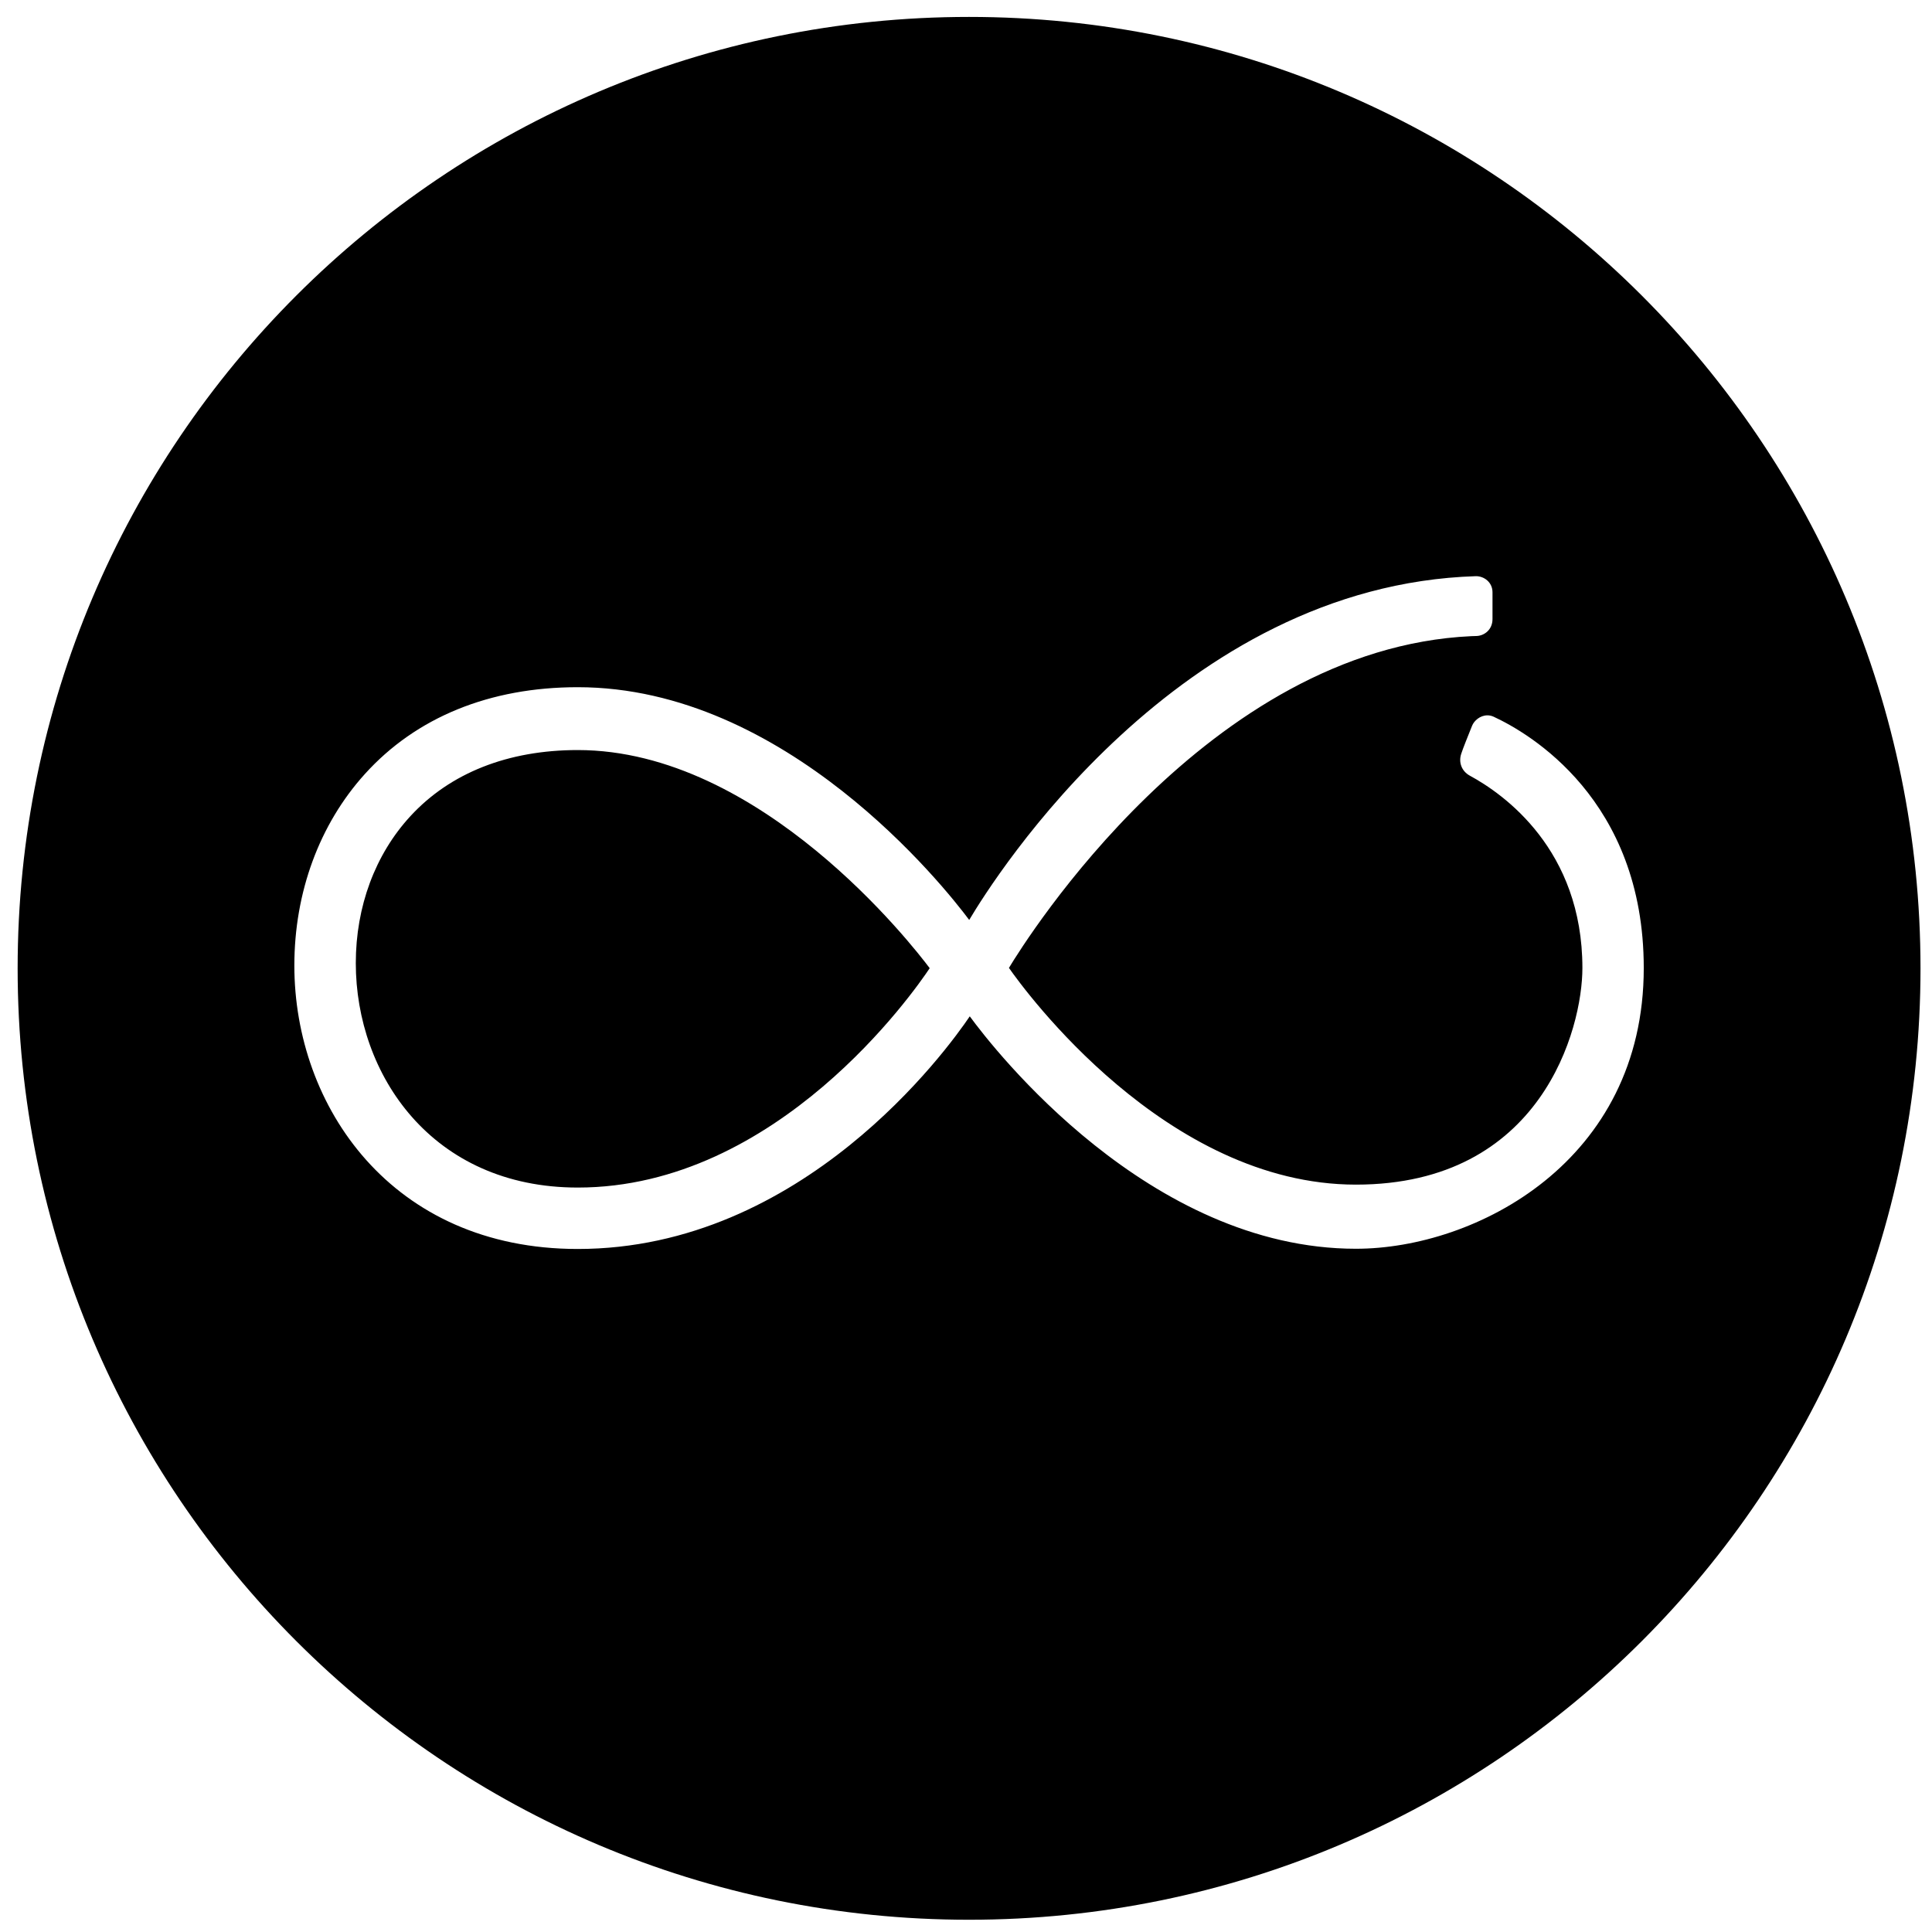 <?xml version="1.0" encoding="UTF-8"?>
<svg width="62px" height="62px" viewBox="0 0 62 62" version="1.1" xmlns="http://www.w3.org/2000/svg" xmlns:xlink="http://www.w3.org/1999/xlink">
    <!-- Generator: Sketch 52.6 (67491) - http://www.bohemiancoding.com/sketch -->
    <title>veraenderungskraft_logoi-con@1,5x</title>
    <desc>Created with Sketch.</desc>
    <g id="veraenderungskraft_logoi-con" stroke="none" stroke-width="1" fill="none" fill-rule="evenodd">
        <path d="M29.835,31.07 C29.288,30.341 24.417,24.07 18.54,24.07 C16.304,24.07 14.445,24.805 13.168,26.194 C12.039,27.42 11.418,29.094 11.418,30.907 C11.418,34.487 13.864,38.11 18.54,38.11 C24.959,38.11 29.34,31.814 29.835,31.07 M52.75,31.066 C52.75,37.279 47.35,40.074 43.514,40.074 C36.873,40.074 31.902,33.682 31.121,32.615 C30.389,33.697 25.763,40.081 18.54,40.081 C12.569,40.081 9.446,35.505 9.446,30.985 C9.446,28.637 10.249,26.455 11.707,24.841 C13.354,23.017 15.718,22.053 18.54,22.053 C25.221,22.053 30.289,28.433 31.103,29.522 C31.92,28.145 37.824,18.784 47.367,18.49 C47.629,18.49 47.896,18.687 47.896,19.007 L47.896,19.867 C47.896,20.209 47.632,20.402 47.384,20.41 L47.22,20.415 C38.757,20.805 32.915,30.169 32.378,31.061 C32.872,31.768 37.409,38.016 43.513,38.016 C49.476,38.016 50.781,33 50.781,31.066 C50.781,27.262 48.256,25.481 47.17,24.893 C46.908,24.751 46.797,24.465 46.895,24.183 C46.95,24.012 47.102,23.637 47.192,23.412 L47.241,23.29 C47.305,23.128 47.499,22.956 47.733,22.956 C47.801,22.956 47.868,22.971 47.932,23 C49.061,23.523 52.75,25.65 52.75,31.066 M61.631,31.075 C61.631,14.213 47.961,0.543 31.098,0.543 C14.235,0.543 0.566,14.213 0.566,31.075 C0.566,47.937 14.235,61.607 31.098,61.607 C47.961,61.607 61.631,47.938 61.631,31.075" id="Shape" fill="#000000" fill-rule="nonzero"></path>
    </g>
</svg>